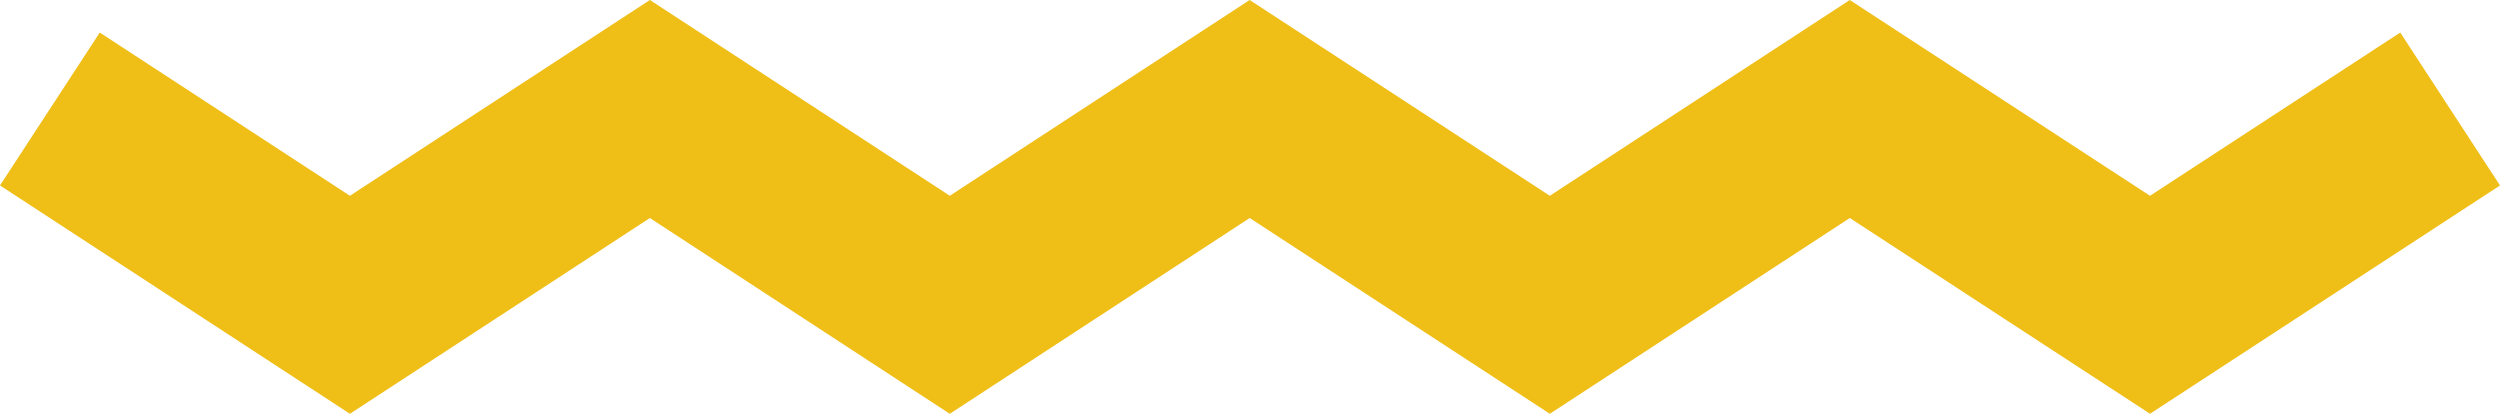 <svg xmlns="http://www.w3.org/2000/svg" xmlns:xlink="http://www.w3.org/1999/xlink" width="82.158" height="13.599" viewBox="0 0 82.158 13.599">
  <defs>
    <clipPath id="clip-path">
      <rect id="Rectangle_17" data-name="Rectangle 17" width="82.158" height="13.599" transform="translate(0 0)" fill="none" stroke="#efbe17" stroke-width="1"/>
    </clipPath>
  </defs>
  <g id="Group_22319" data-name="Group 22319" transform="translate(0 0)">
    <g id="Group_27" data-name="Group 27" clip-path="url(#clip-path)">
      <path id="Path_196" data-name="Path 196" d="M1.639,3.582l9.86,6.434,9.858-6.434,9.856,6.434,9.855-6.434,9.864,6.434L60.79,3.582l9.866,6.434,9.863-6.434" fill="none" stroke="#efbe17" stroke-miterlimit="10" stroke-width="6"/>
    </g>
  </g>
</svg>
